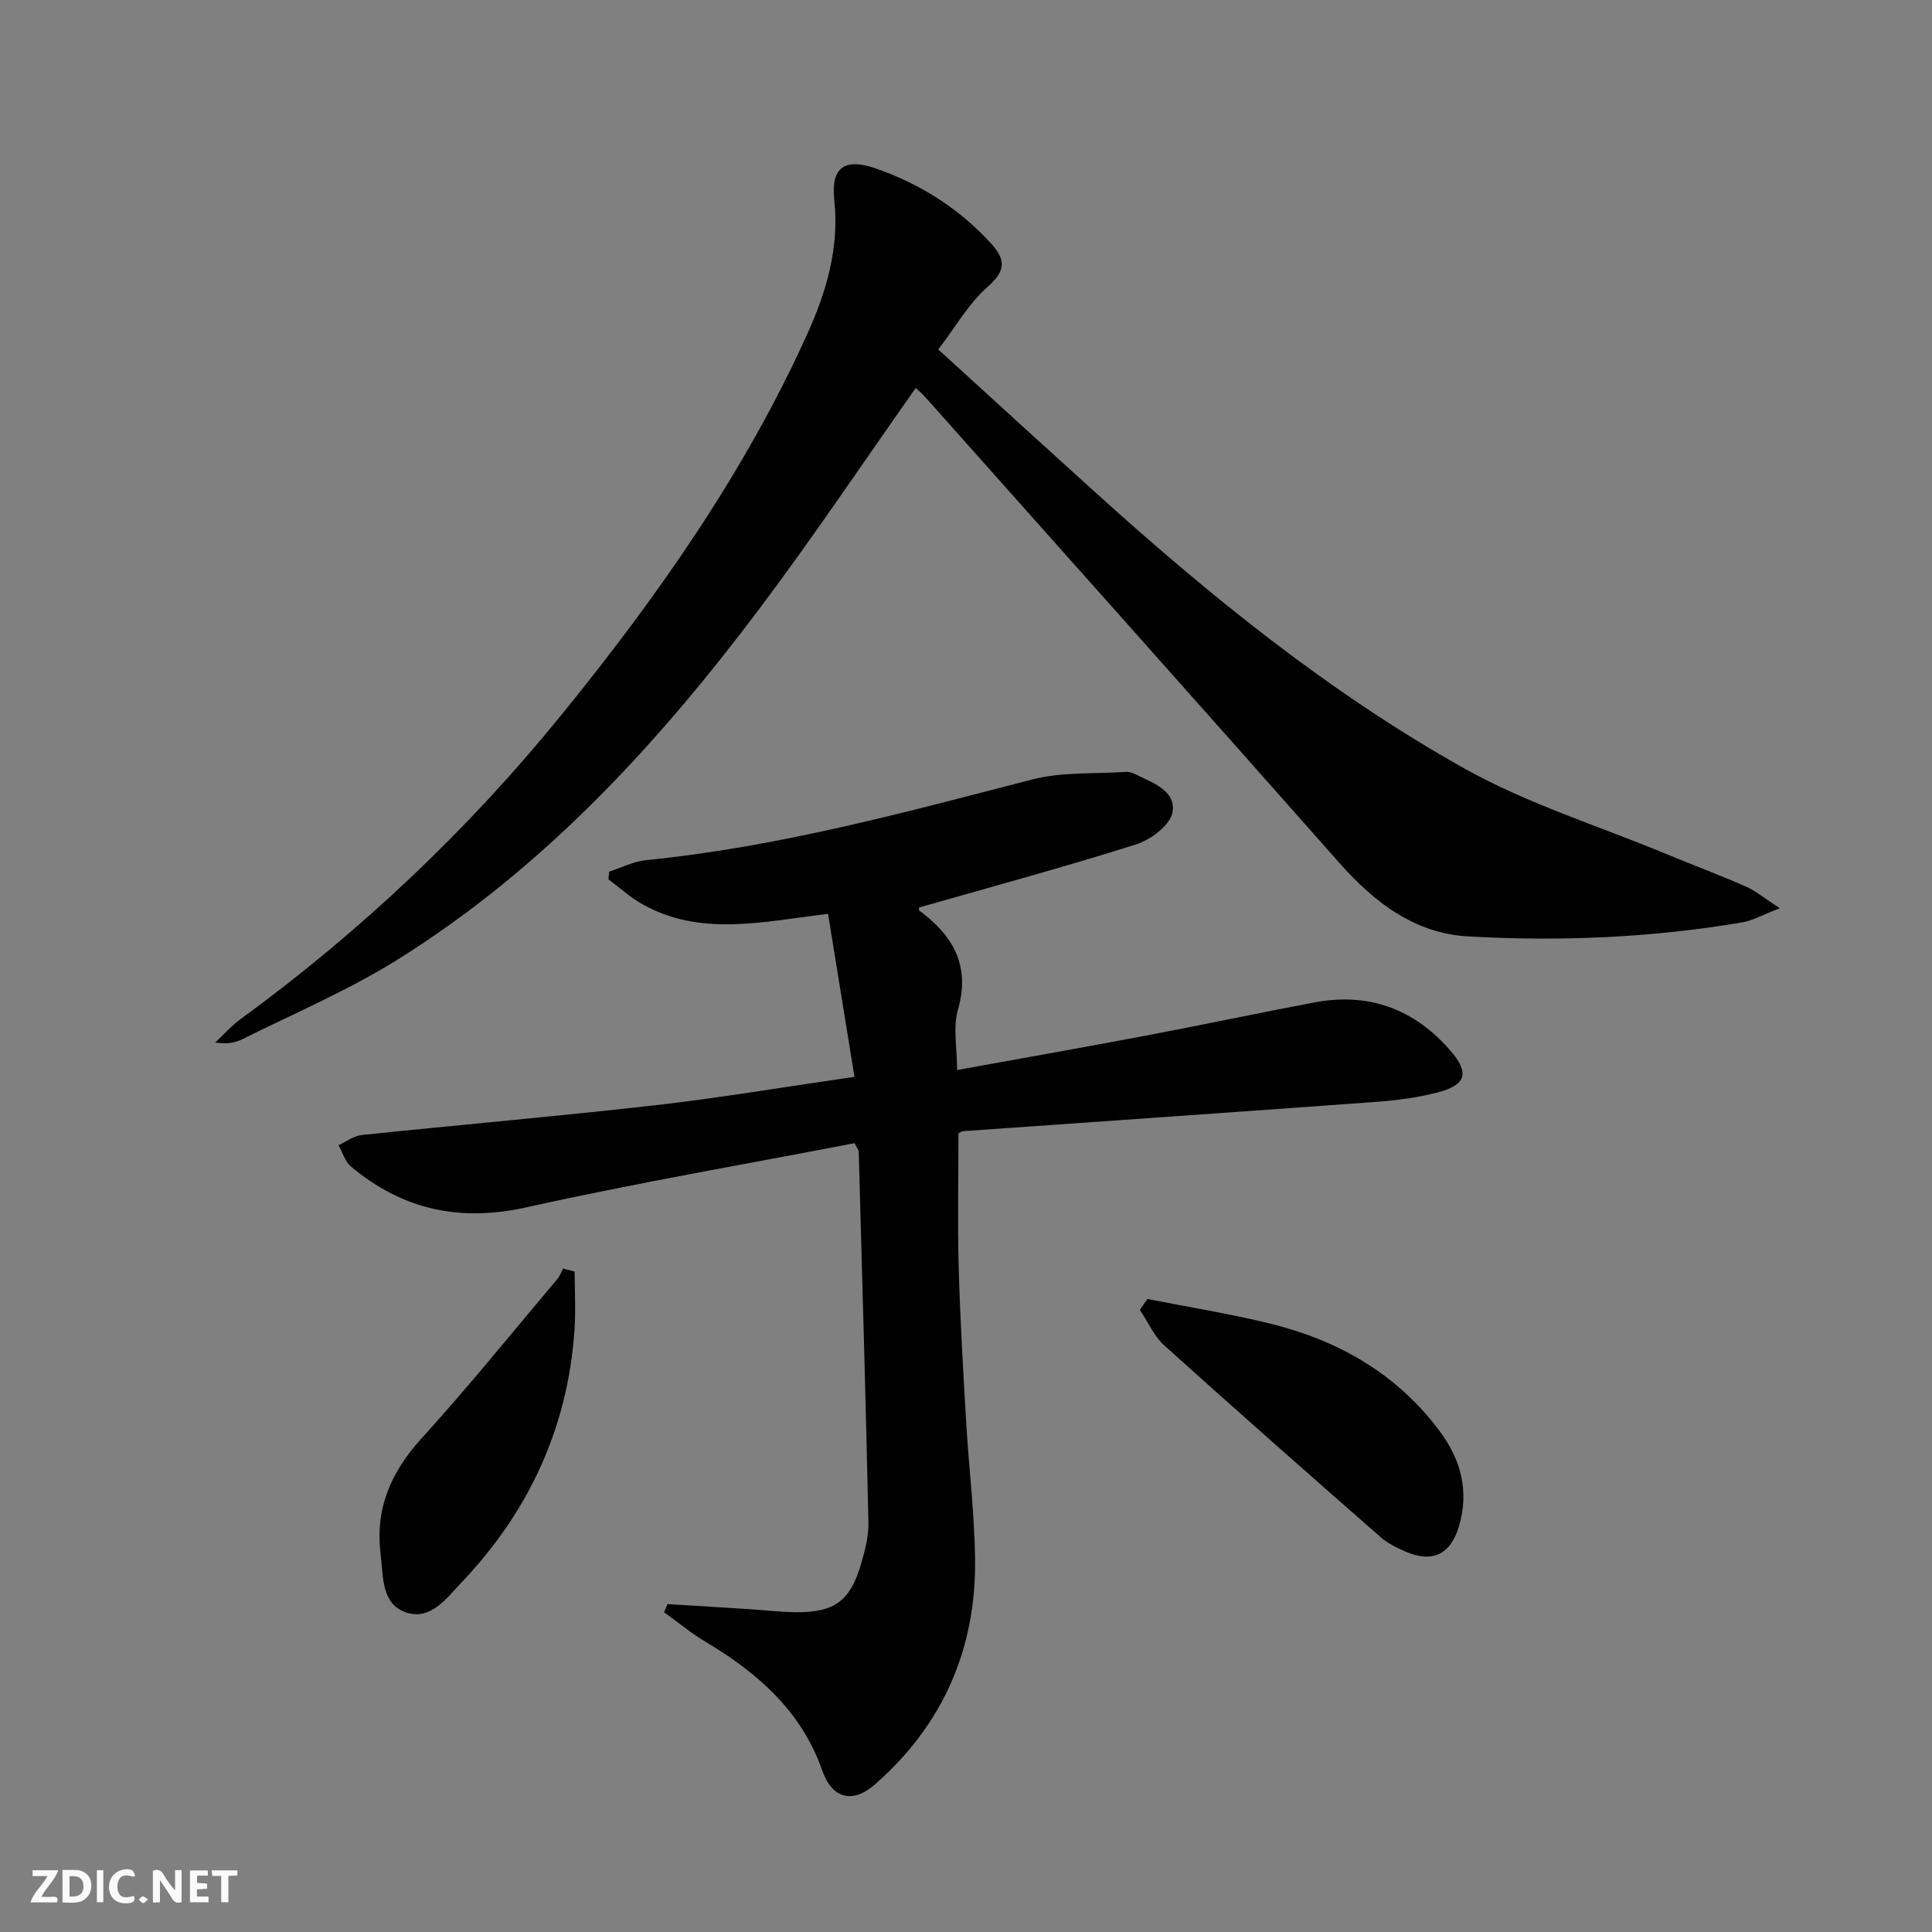 <svg enable-background="new 0 0 400 400" viewBox="0 0 400 400" xmlns="http://www.w3.org/2000/svg"><rect x="0" y="0" width="400" height="400" fill="#808080" stroke="none"/><g fill="#fbfafa"><path d="m37.59 393.81c-.92.31-1.52.05-2-.78-.7-1.2-1.52-2.34-2.47-3.78v4.59c-.55.03-.95.05-1.41.07-.03-.37-.06-.64-.06-.91 0-1.91 0-3.81 0-5.7 1.13-.41 1.77-.03 2.29.91.62 1.11 1.38 2.14 2.31 3.19v-4.2h1.35v6.61z"/><path d="m12.94 393.88v-6.75c1.9.19 3.93-.54 5.37 1.29.8 1.01.78 2.88.03 3.97-1.37 1.97-3.4 1.51-5.4 1.49m1.45-1.22c2.04.12 2.92-.58 2.89-2.21-.03-1.51-.98-2.19-2.89-2z"/><path d="m11.81 393.87h-5.49c.68-2.18 2.47-3.48 3.51-5.45h-3.08v-1.21h5.29c-.71 2.13-2.44 3.48-3.47 5.51.86 0 1.63.04 2.39-.01.79-.05 1.14.21.85 1.16"/><path d="m39.33 393.86v-6.61h3.7v1.07h-2.22v1.52c.68.04 1.34.09 2.07.13v1.07c-.72.05-1.38.09-2.1.14v1.48h2.4v1.19h-3.85z"/><path d="m27.71 388.56c-1.15-.3-2.46-.61-3.1.64-.37.73-.41 1.93-.06 2.67.63 1.35 1.99.93 3.17.68.35.94-.01 1.32-.93 1.46-1.62.25-3.05-.27-3.76-1.48-.73-1.25-.6-3.03.31-4.17.88-1.11 2.71-1.7 4-1.16.32.13.44.74.65 1.12-.1.08-.19.16-.28.24"/><path d="m49.15 387.24v1.07c-.59.02-1.17.05-1.87.08v5.44h-1.48v-5.44h-1.85c-.05-.4-.08-.73-.13-1.15z"/><path d="m20.06 387.21h1.33v6.62h-1.33z"/><path d="m30.68 393.25c-.49.38-.8.79-1.05.76-.32-.05-.6-.45-.9-.7.26-.24.51-.64.8-.67.29-.04.62.3 1.15.61"/></g><path d="m138.2 332.11c5.52.34 11.03.67 16.55 1.02 3.32.21 6.63.62 9.94.66 8.12.09 11.4-2.34 13.65-10.23.77-2.7 1.52-5.55 1.46-8.31-.56-25.61-1.3-51.22-2.01-76.83-.01-.3-.28-.59-.85-1.74-22.5 4.34-45.36 8.26-67.97 13.29-13.82 3.07-25.64.47-36.28-8.42-1.24-1.04-1.76-2.94-2.61-4.44 1.59-.73 3.13-1.94 4.78-2.11 20.31-2.13 40.66-3.88 60.95-6.19 13.34-1.52 26.59-3.77 41.1-5.86-1.86-11.45-3.65-22.47-5.47-33.74-13.65 1.63-26.41 4.76-38.45-2.01-2.51-1.41-4.69-3.41-7.02-5.14.05-.53.1-1.07.16-1.6 2.55-.82 5.06-2.13 7.67-2.38 27.21-2.71 53.46-9.85 79.81-16.68 6.24-1.62 13.02-1.15 19.56-1.59.63-.04 1.33.2 1.91.49 3.56 1.76 8.47 3.42 7.67 7.89-.47 2.63-4.51 5.68-7.55 6.64-14.83 4.69-29.86 8.75-44.89 13.05 0 .05-.13.53.02.64 6.98 5.17 10.62 11.37 8 20.55-1.05 3.67-.17 7.89-.17 12.47 13.33-2.42 26.34-4.71 39.31-7.17 11.55-2.19 23.06-4.64 34.61-6.82 11.25-2.13 20.66 1.3 28.16 9.91 4.03 4.63 3.39 7.16-2.6 8.72-4.14 1.07-8.47 1.64-12.75 1.95-28.5 2.09-57.02 4.05-85.52 6.07-.29.02-.57.27-.93.46 0 9.26-.2 18.55.05 27.82.29 10.63.92 21.25 1.54 31.87.55 9.46 1.72 18.9 1.85 28.36.25 18.65-6.66 34.43-20.76 46.76-4.59 4.02-8.84 2.93-10.87-2.87-4.35-12.43-13.43-20.27-24.25-26.73-2.98-1.78-5.68-4.03-8.51-6.07.24-.56.47-1.12.71-1.69z" fill="#000001"/><path d="m189.59 80.33c-10.88 15.43-21.15 30.78-32.23 45.53-21.22 28.25-44.98 54.09-75.25 72.94-10.11 6.29-21.2 11-31.89 16.34-1.55.78-3.35 1.08-5.66.71 1.72-1.61 3.29-3.42 5.18-4.8 24.88-18.17 47.1-39.15 66.52-63.07 19.78-24.36 37.76-49.89 50.78-78.61 4.02-8.86 6.76-17.94 5.69-27.97-.73-6.87 2.2-8.79 8.81-6.45 9.09 3.21 17.05 8.23 23.59 15.39 2.91 3.19 3.33 5.56-.55 8.95-4 3.49-6.75 8.41-10.32 13.06 11.2 10.22 21.74 19.85 32.34 29.43 23.76 21.49 48.62 41.67 76.6 57.33 13.08 7.32 27.71 11.87 41.66 17.65 5.52 2.29 11.12 4.38 16.59 6.78 2.05.9 3.83 2.42 7.03 4.5-3.44 1.32-5.56 2.56-7.83 2.94-18.79 3.18-37.77 3.97-56.72 2.89-10.98-.62-19.37-7-26.59-15.17-28.56-32.31-57.28-64.47-85.95-96.68-.56-.61-1.21-1.13-1.8-1.69z" fill="#000001"/><path d="m237.55 268.94c8.53 1.69 17.15 3.05 25.58 5.14 14.09 3.49 26.2 10.43 35 22.3 4.36 5.88 6.1 12.41 3.91 19.7-1.73 5.74-5.48 7.59-11.09 5.14-1.81-.79-3.68-1.71-5.15-3-14.99-13.15-29.96-26.32-44.76-39.68-2.14-1.93-3.38-4.87-5.04-7.34.51-.76 1.03-1.51 1.55-2.26z" fill="#000001"/><path d="m118.98 263.27c0 4.06.24 8.14-.04 12.18-1.41 20.2-9.46 37.52-23.33 52.12-3.13 3.29-6.46 8.03-11.6 6.25-5.11-1.77-4.63-7.46-5.2-12-1.18-9.4 2.08-17 8.44-23.99 9.72-10.69 18.8-21.96 28.12-33 .53-.62.82-1.45 1.22-2.18.81.2 1.6.41 2.39.62z" fill="#000001"/></svg>
